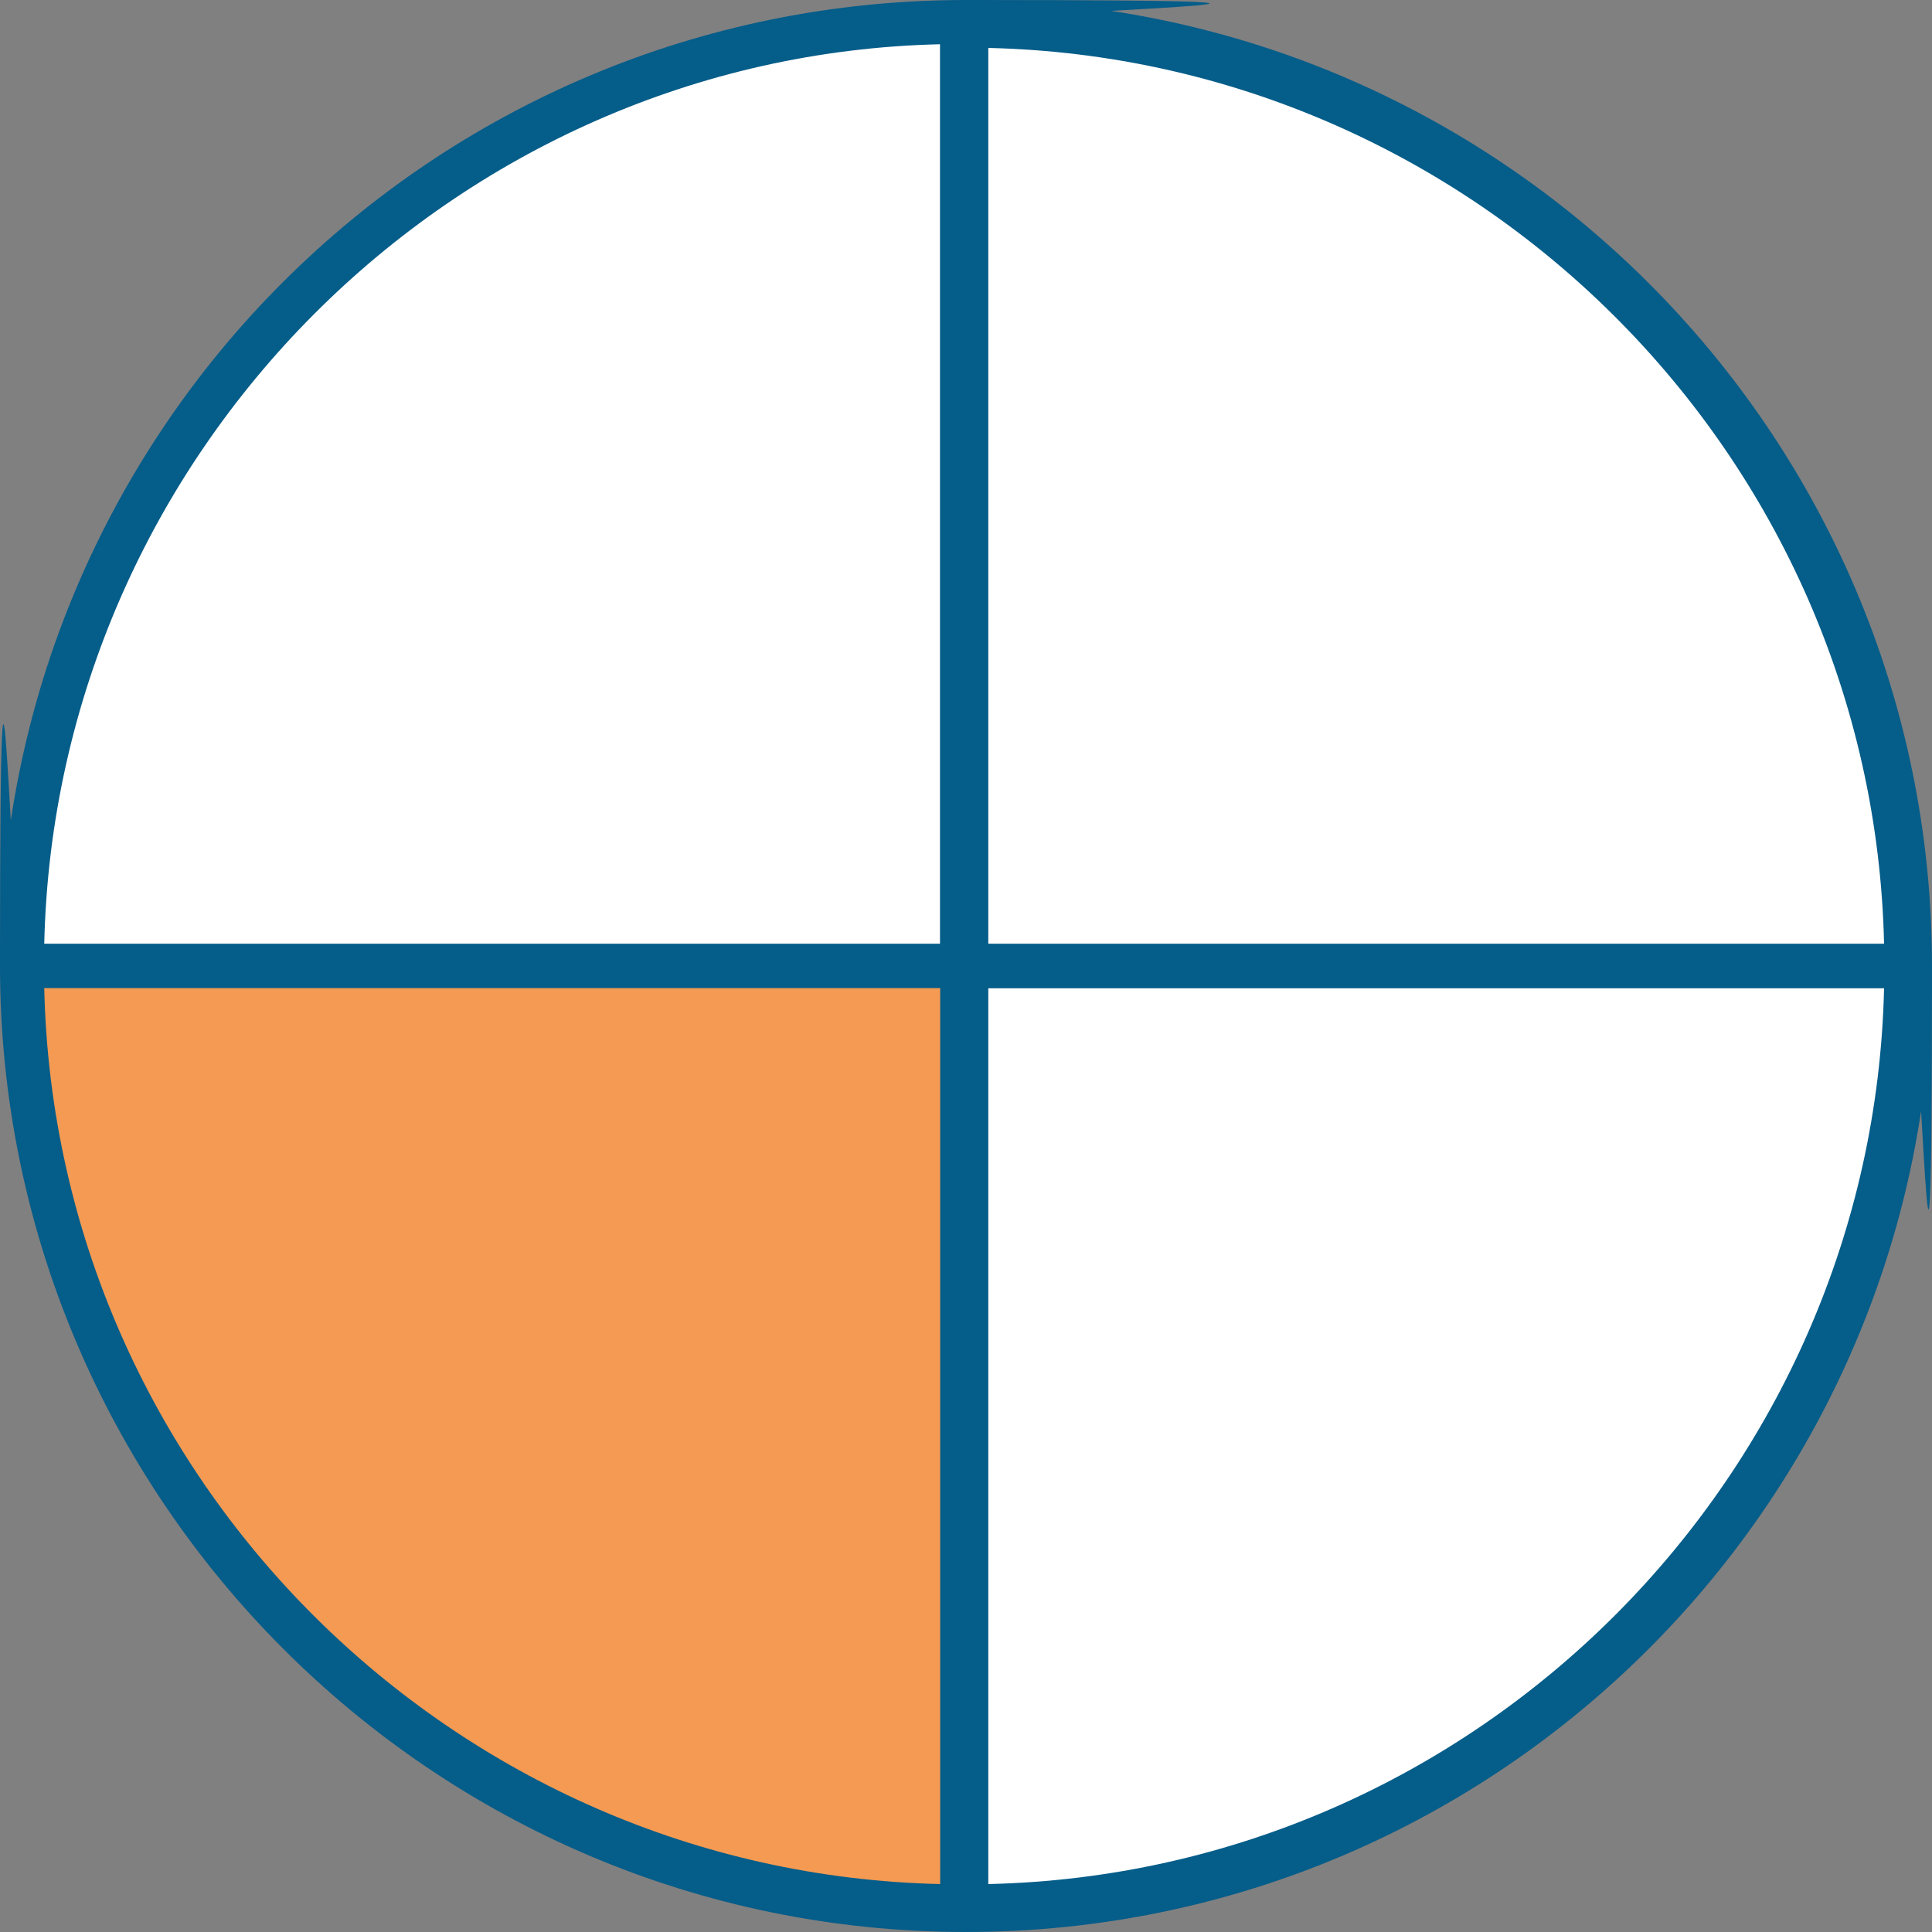<?xml version="1.0" encoding="UTF-8"?>
<svg xmlns="http://www.w3.org/2000/svg" version="1.1" viewBox="0 0 52.4 52.4">
  <rect x="0" y="0" width="52.4" height="52.4" fill="#808080" stroke="none"/>
  <defs>
    <style>
      .cls-1 {
        fill: #fff;
      }

      .cls-2 {
        fill: #f49a52;
      }

      .cls-3 {
        fill: #055d89;
      }
    </style>
  </defs>
  <!-- Generator: Adobe Illustrator 28.6.0, SVG Export Plug-In . SVG Version: 1.2.0 Build 709)  -->
  <g>
    <g id="Warstwa_2">
      <path class="cls-1" d="M51.7,26.2C51.7,12,40.3.6,26.2.6S.6,12,.6,26.2s11.4,25.6,25.6,25.6,25.6-11.4,25.6-25.6h-.1Z"/>
    </g>
    <g id="Warstwa_1">
      <g id="Warstwa_1-2" data-name="Warstwa_1">
        <path class="cls-1" d="M26.2.6C12,.6.6,12,.6,26.2h25.6V.6Z"/>
        <path class="cls-3" d="M26.2,26.8H.6c-.3,0-.6-.3-.6-.6C0,11.7,11.7,0,26.2,0s.6.3.6.6v25.6c0,.3-.3.6-.6.6ZM1.2,25.6h24.3V1.2C12.3,1.5,1.5,12.3,1.2,25.6Z"/>
        <path class="cls-2" d="M.6,26.2c0,14.1,11.4,25.6,25.6,25.6v-25.6s-25.6,0-25.6,0Z"/>
        <path class="cls-3" d="M26.2,52.4C11.7,52.4,0,40.6,0,26.2s.3-.6.6-.6h25.6c.3,0,.6.3.6.6v25.6c0,.3-.3.6-.6.6ZM1.2,26.8c.3,13.3,11.1,24,24.3,24.3v-24.3H1.2Z"/>
        <path class="cls-3" d="M51.7,26.8h-25.6c-.3,0-.6-.3-.6-.6V.6c.1-.3.3-.6.7-.6,14.4,0,26.2,11.7,26.2,26.2s-.3.6-.6.6h-.1ZM26.8,25.6h24.3c-.3-13.3-11.1-24-24.3-24.3v24.3Z"/>
        <path class="cls-3" d="M26.2,52.4c-.3,0-.6-.3-.6-.6v-25.6c0-.3.3-.6.6-.6h25.6c.3,0,.6.3.6.6,0,14.4-11.7,26.2-26.2,26.2ZM26.8,26.8v24.3c13.3-.3,24-11.1,24.3-24.3h-24.3Z"/>
      </g>
    </g>
  </g>
</svg>